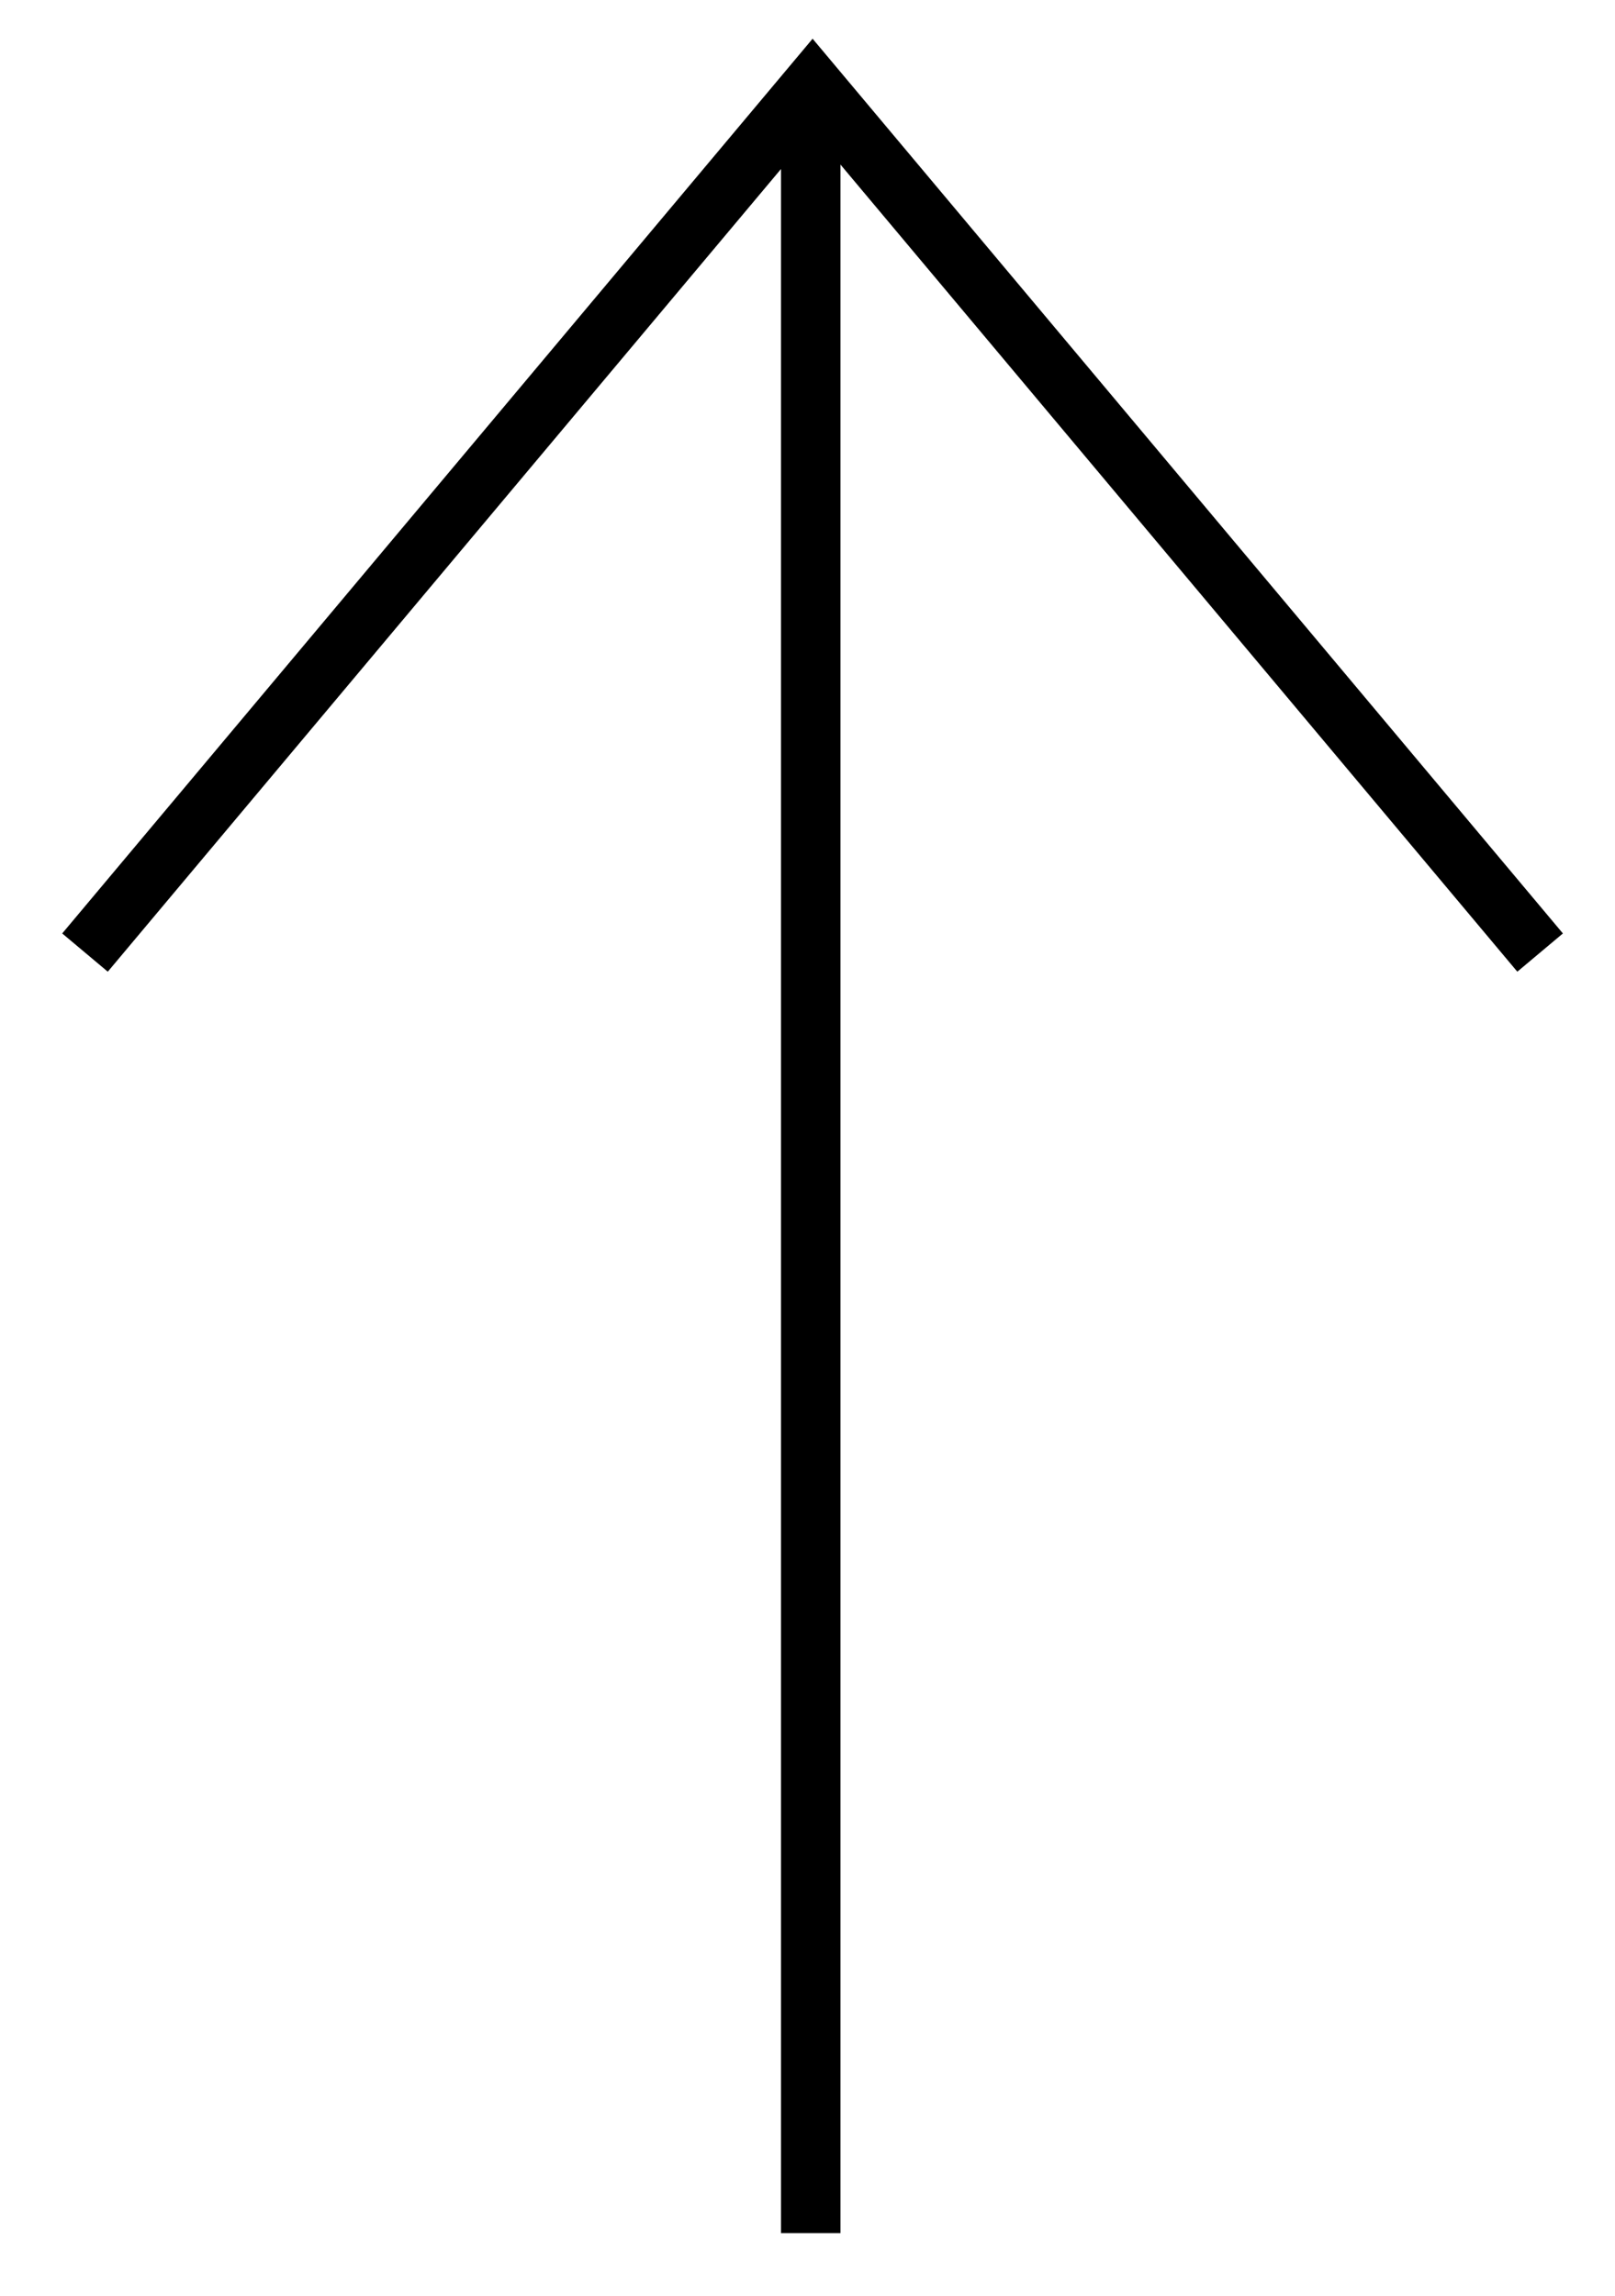 <svg width="19" height="27" viewBox="0 0 19 27" fill="none" xmlns="http://www.w3.org/2000/svg">
<path d="M18.119 11.203L9.56 1L1 11.203" stroke="black" stroke-width="0.7"/>
<line x1="9.538" y1="26.263" x2="9.538" y2="1.329" stroke="black" stroke-width="0.7"/>
</svg>
